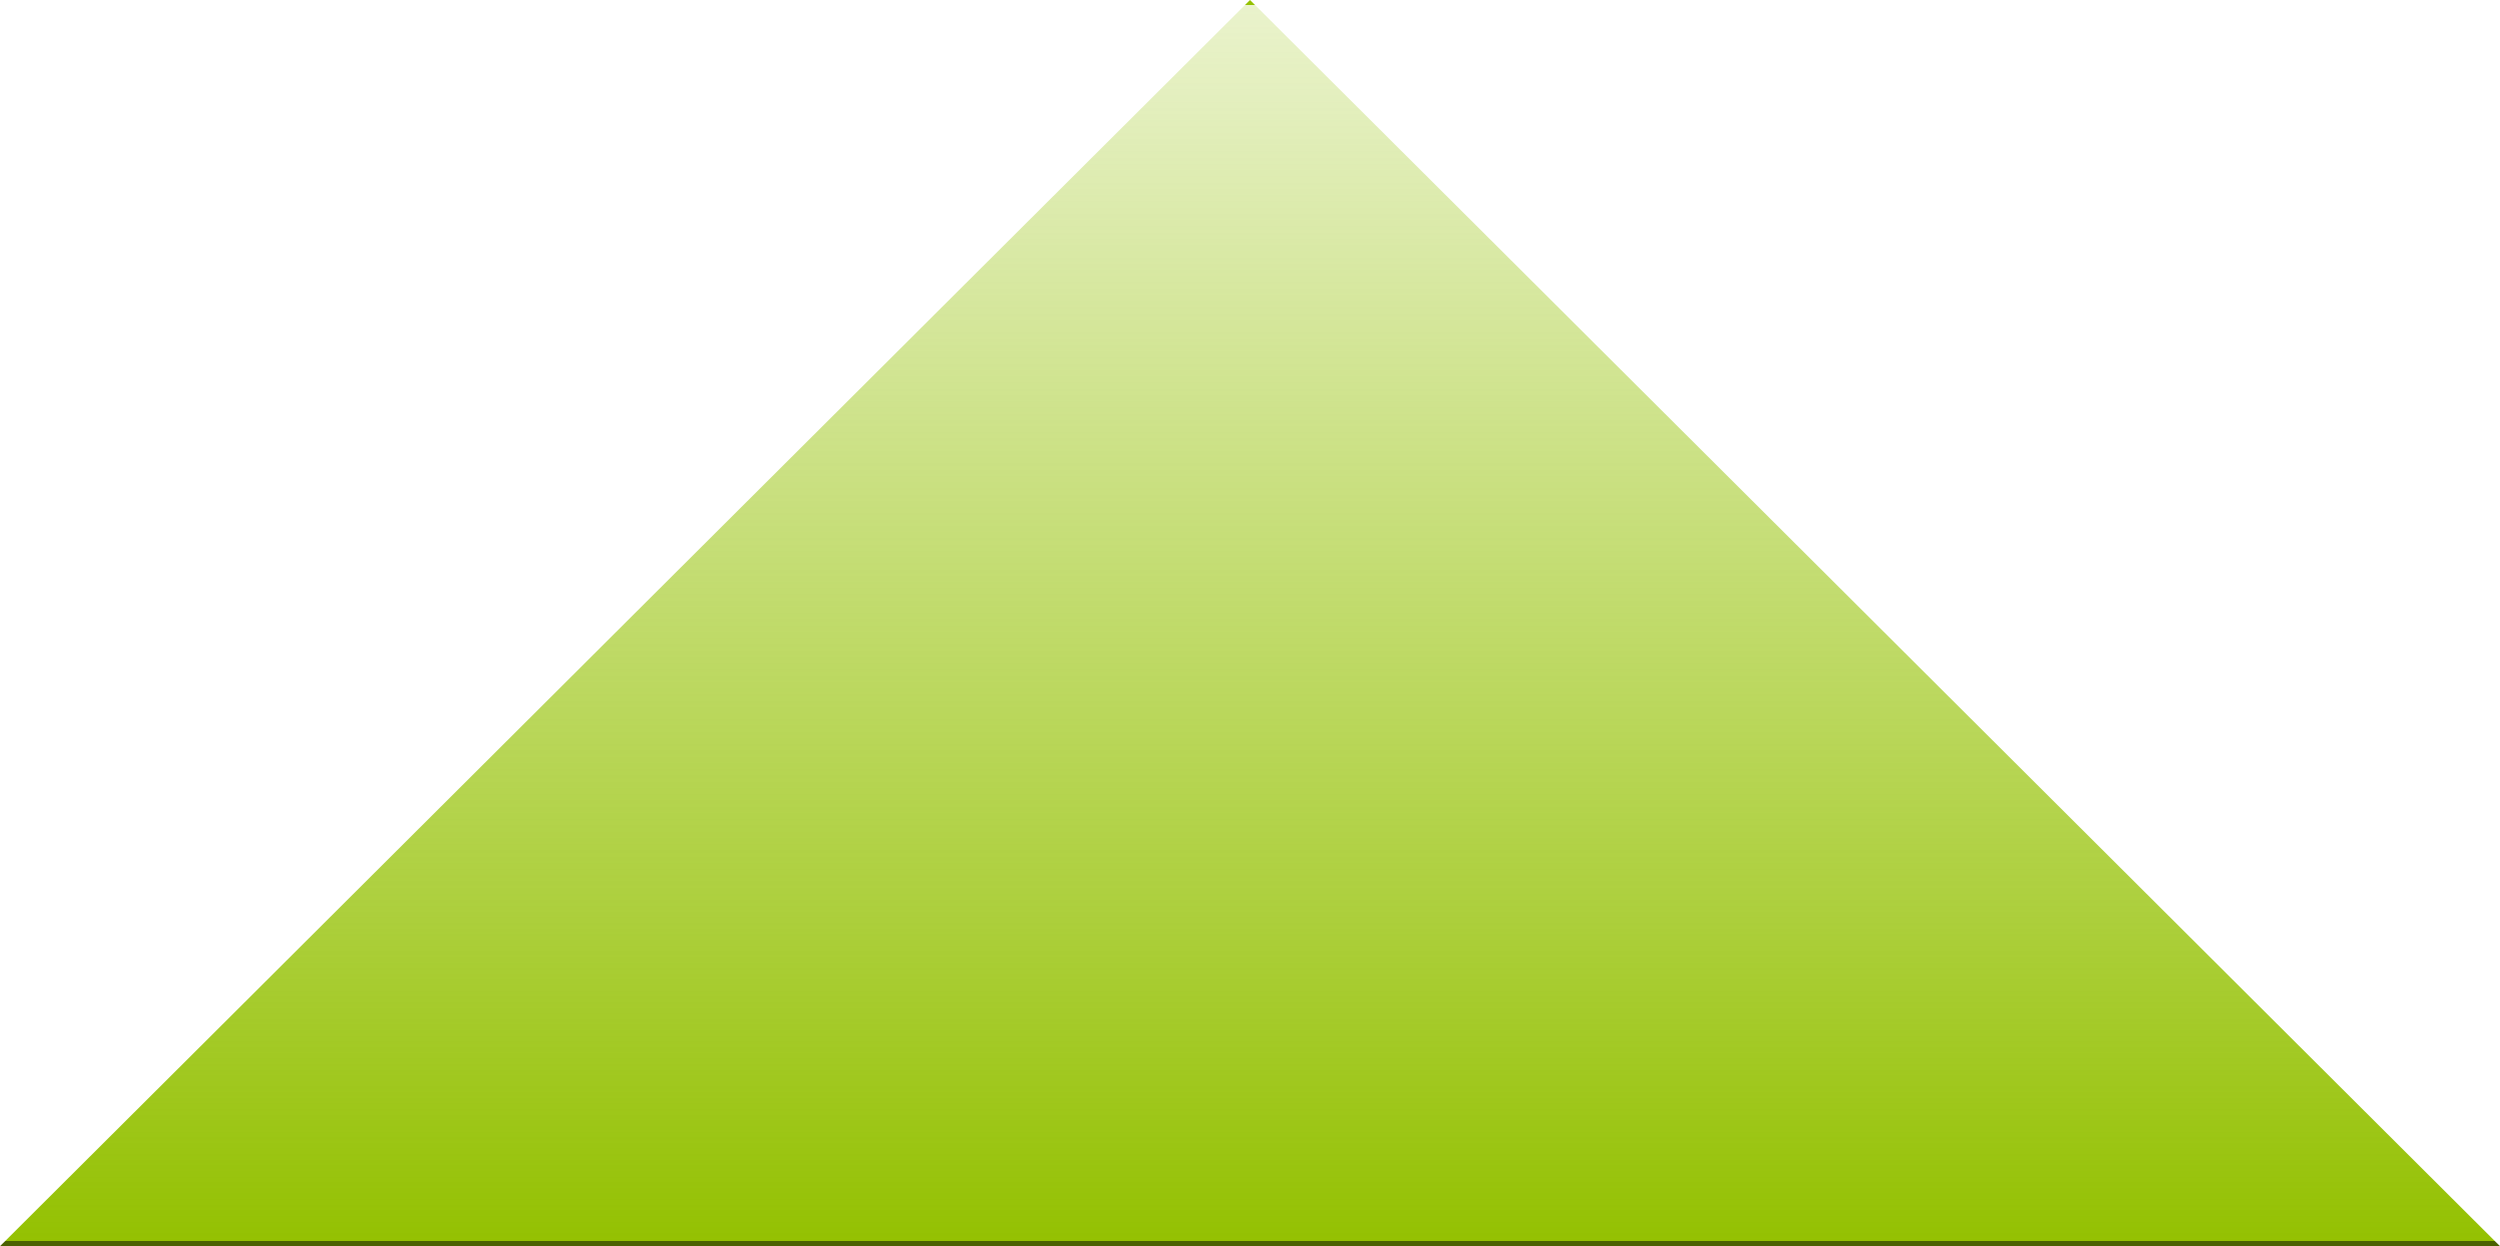 <svg xmlns="http://www.w3.org/2000/svg" xmlns:xlink="http://www.w3.org/1999/xlink" width="985" height="491" viewBox="0 0 985 491">
  <defs>
    <linearGradient id="linear-gradient" x1="0.5" x2="0.5" y2="1" gradientUnits="objectBoundingBox">
      <stop offset="0" stop-color="#94c102"/>
      <stop offset="0" stop-color="#94c102" stop-opacity="0.2"/>
      <stop offset="0.727" stop-color="#94c102" stop-opacity="0.765"/>
      <stop offset="1" stop-color="#94c102"/>
      <stop offset="1" stop-color="#4a6101"/>
    </linearGradient>
  </defs>
  <path id="Polygon_13" data-name="Polygon 13" d="M492.5,0,985,491H0Z" fill="url(#linear-gradient)"/>
</svg>
